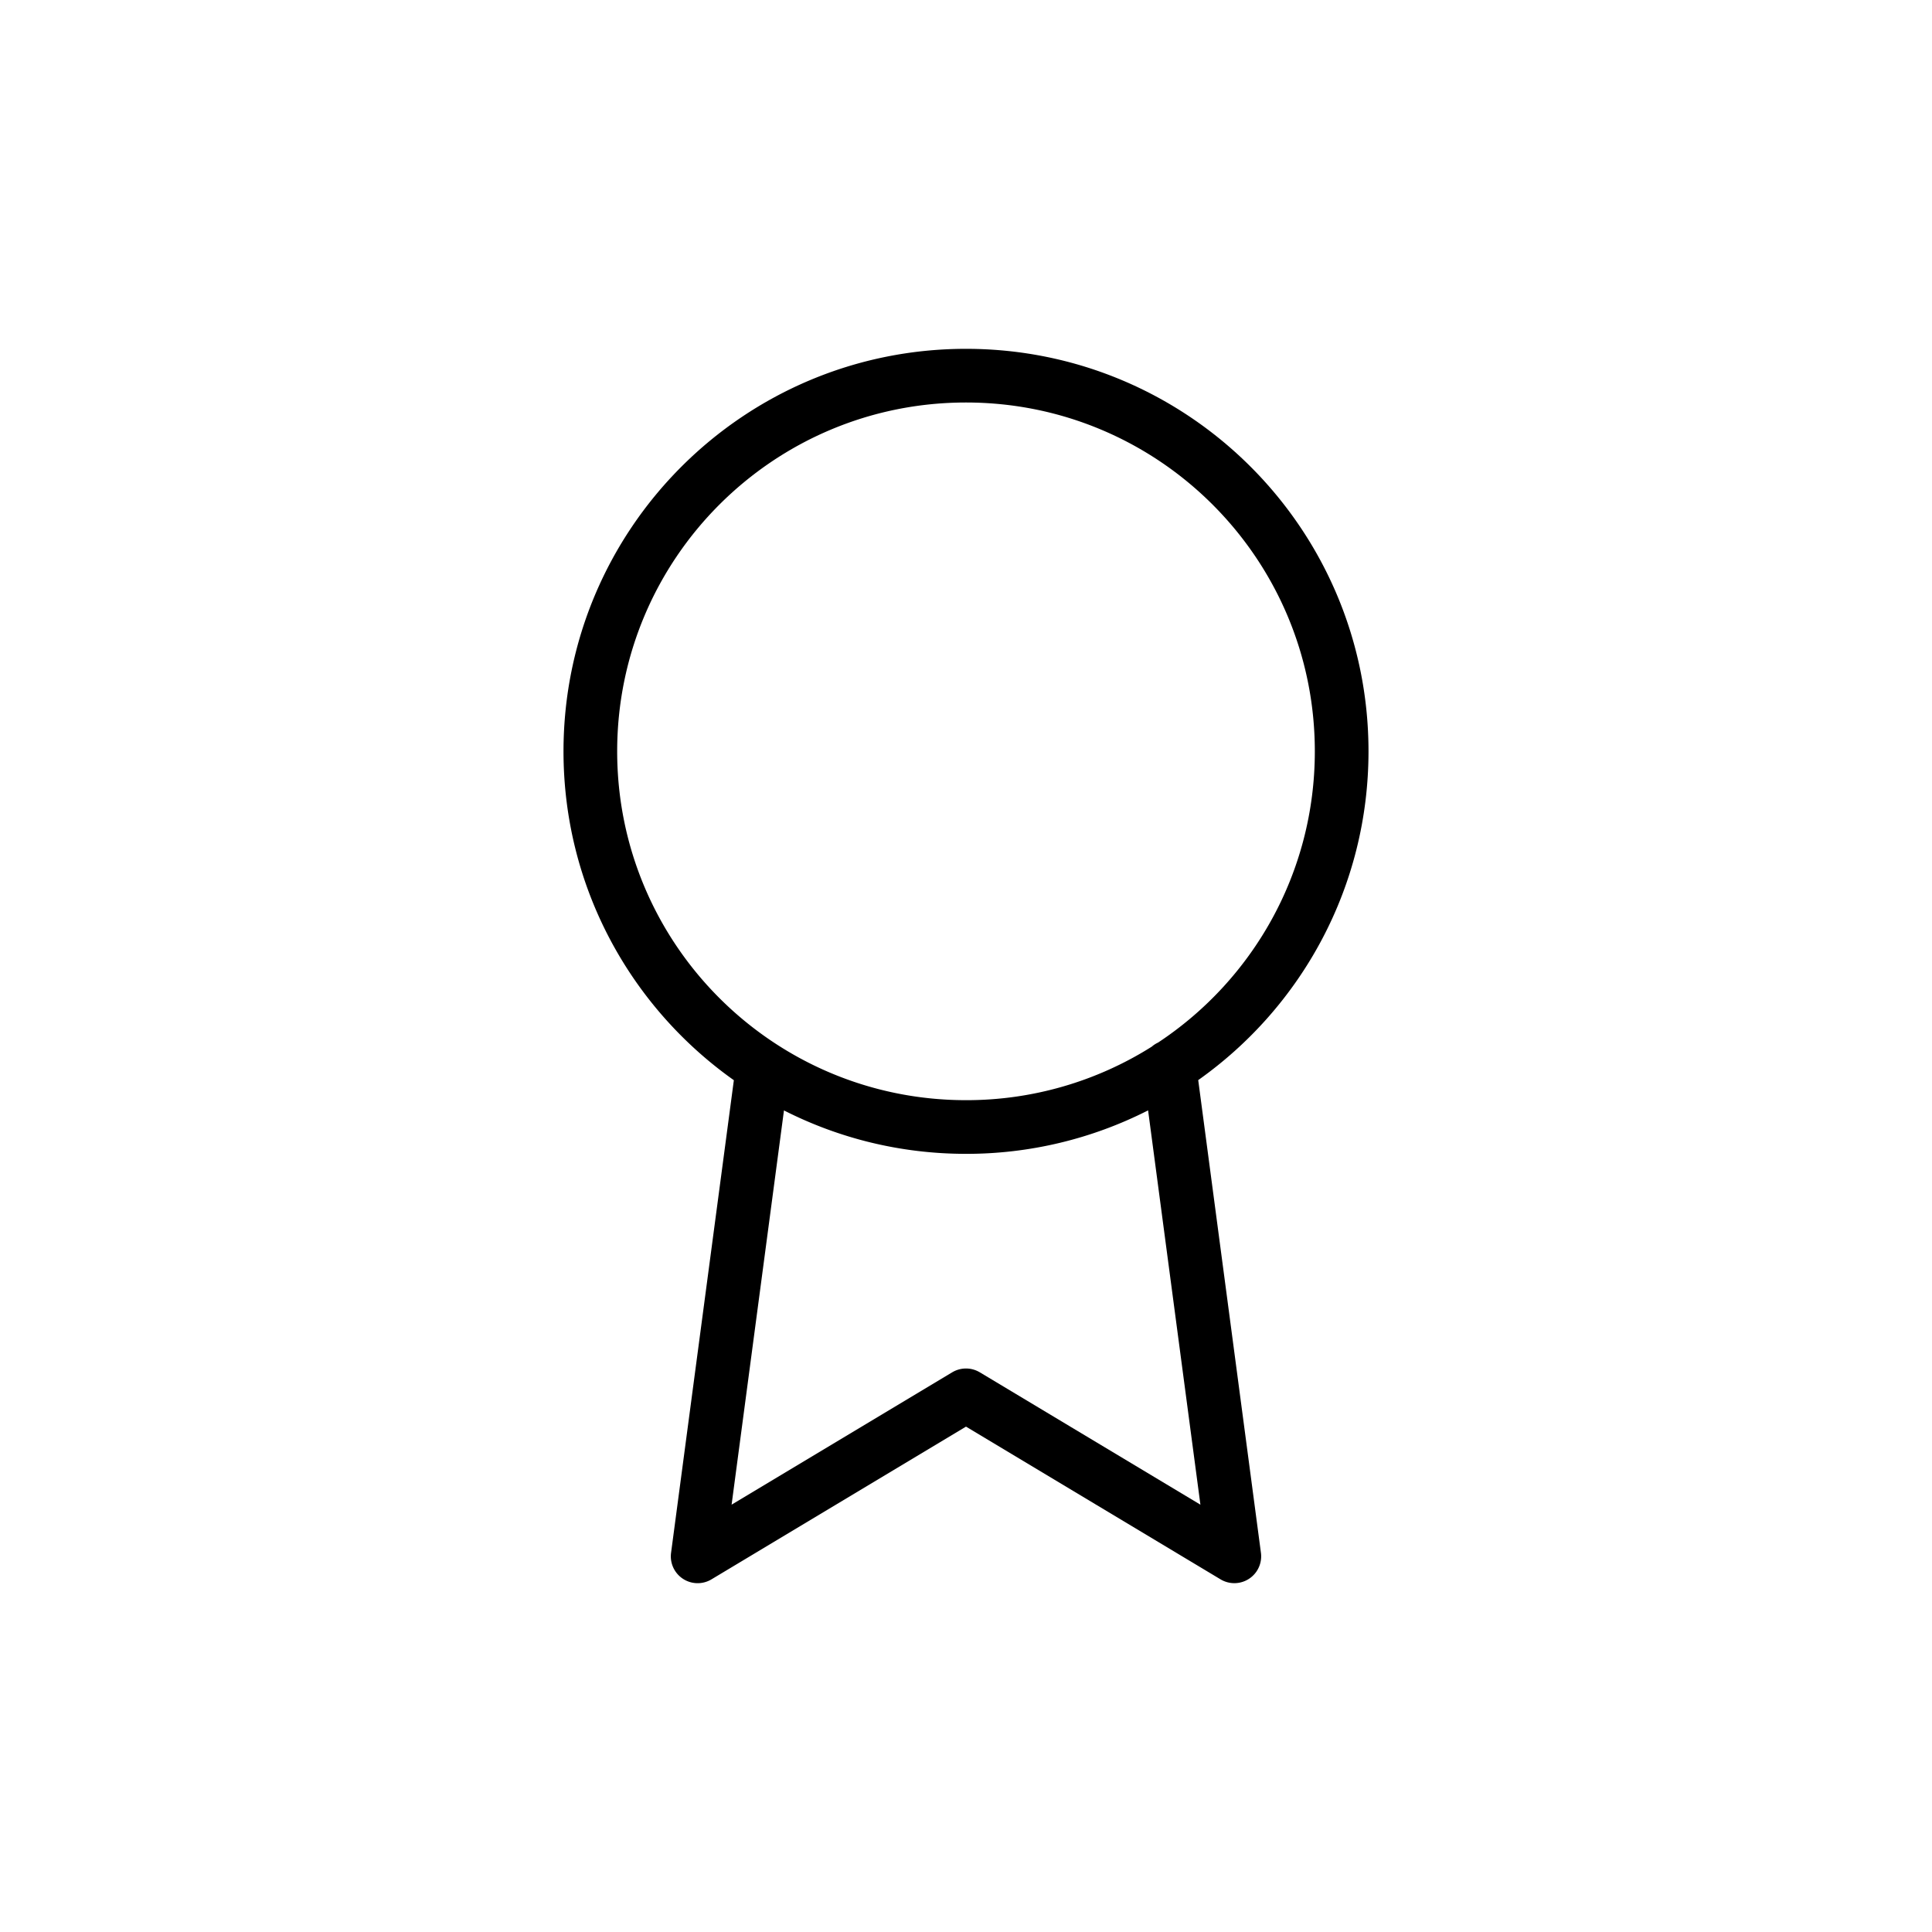 <?xml version="1.0" encoding="UTF-8"?> <svg xmlns="http://www.w3.org/2000/svg" width="96" height="96" viewBox="0 0 96 96" fill="none"><path fill-rule="evenodd" clip-rule="evenodd" d="M30.667 37.333C30.667 27.76 38.427 20 48 20c9.573 0 17.333 7.76 17.333 17.333 0 6.046-3.094 11.368-7.786 14.47-.114.053-.22.12-.312.202A17.253 17.253 0 0 1 48 54.667c-9.573 0-17.333-7.76-17.333-17.334zm26.381 17.841A19.916 19.916 0 0 1 48 57.334c-3.255 0-6.329-.778-9.045-2.158l-2.602 19.59 10.961-6.576c.422-.253.95-.253 1.372 0l10.962 6.577-2.6-19.593zm-20.584-1.5C31.344 50.05 28 44.082 28 37.333c0-11.046 8.954-20 20-20s20 8.954 20 20c0 6.747-3.342 12.715-8.461 16.337l3.116 23.487a1.333 1.333 0 0 1-2.008 1.319L48 70.888l-12.647 7.589a1.333 1.333 0 0 1-2.008-1.32l3.12-23.484z" fill="#000"></path></svg> 
